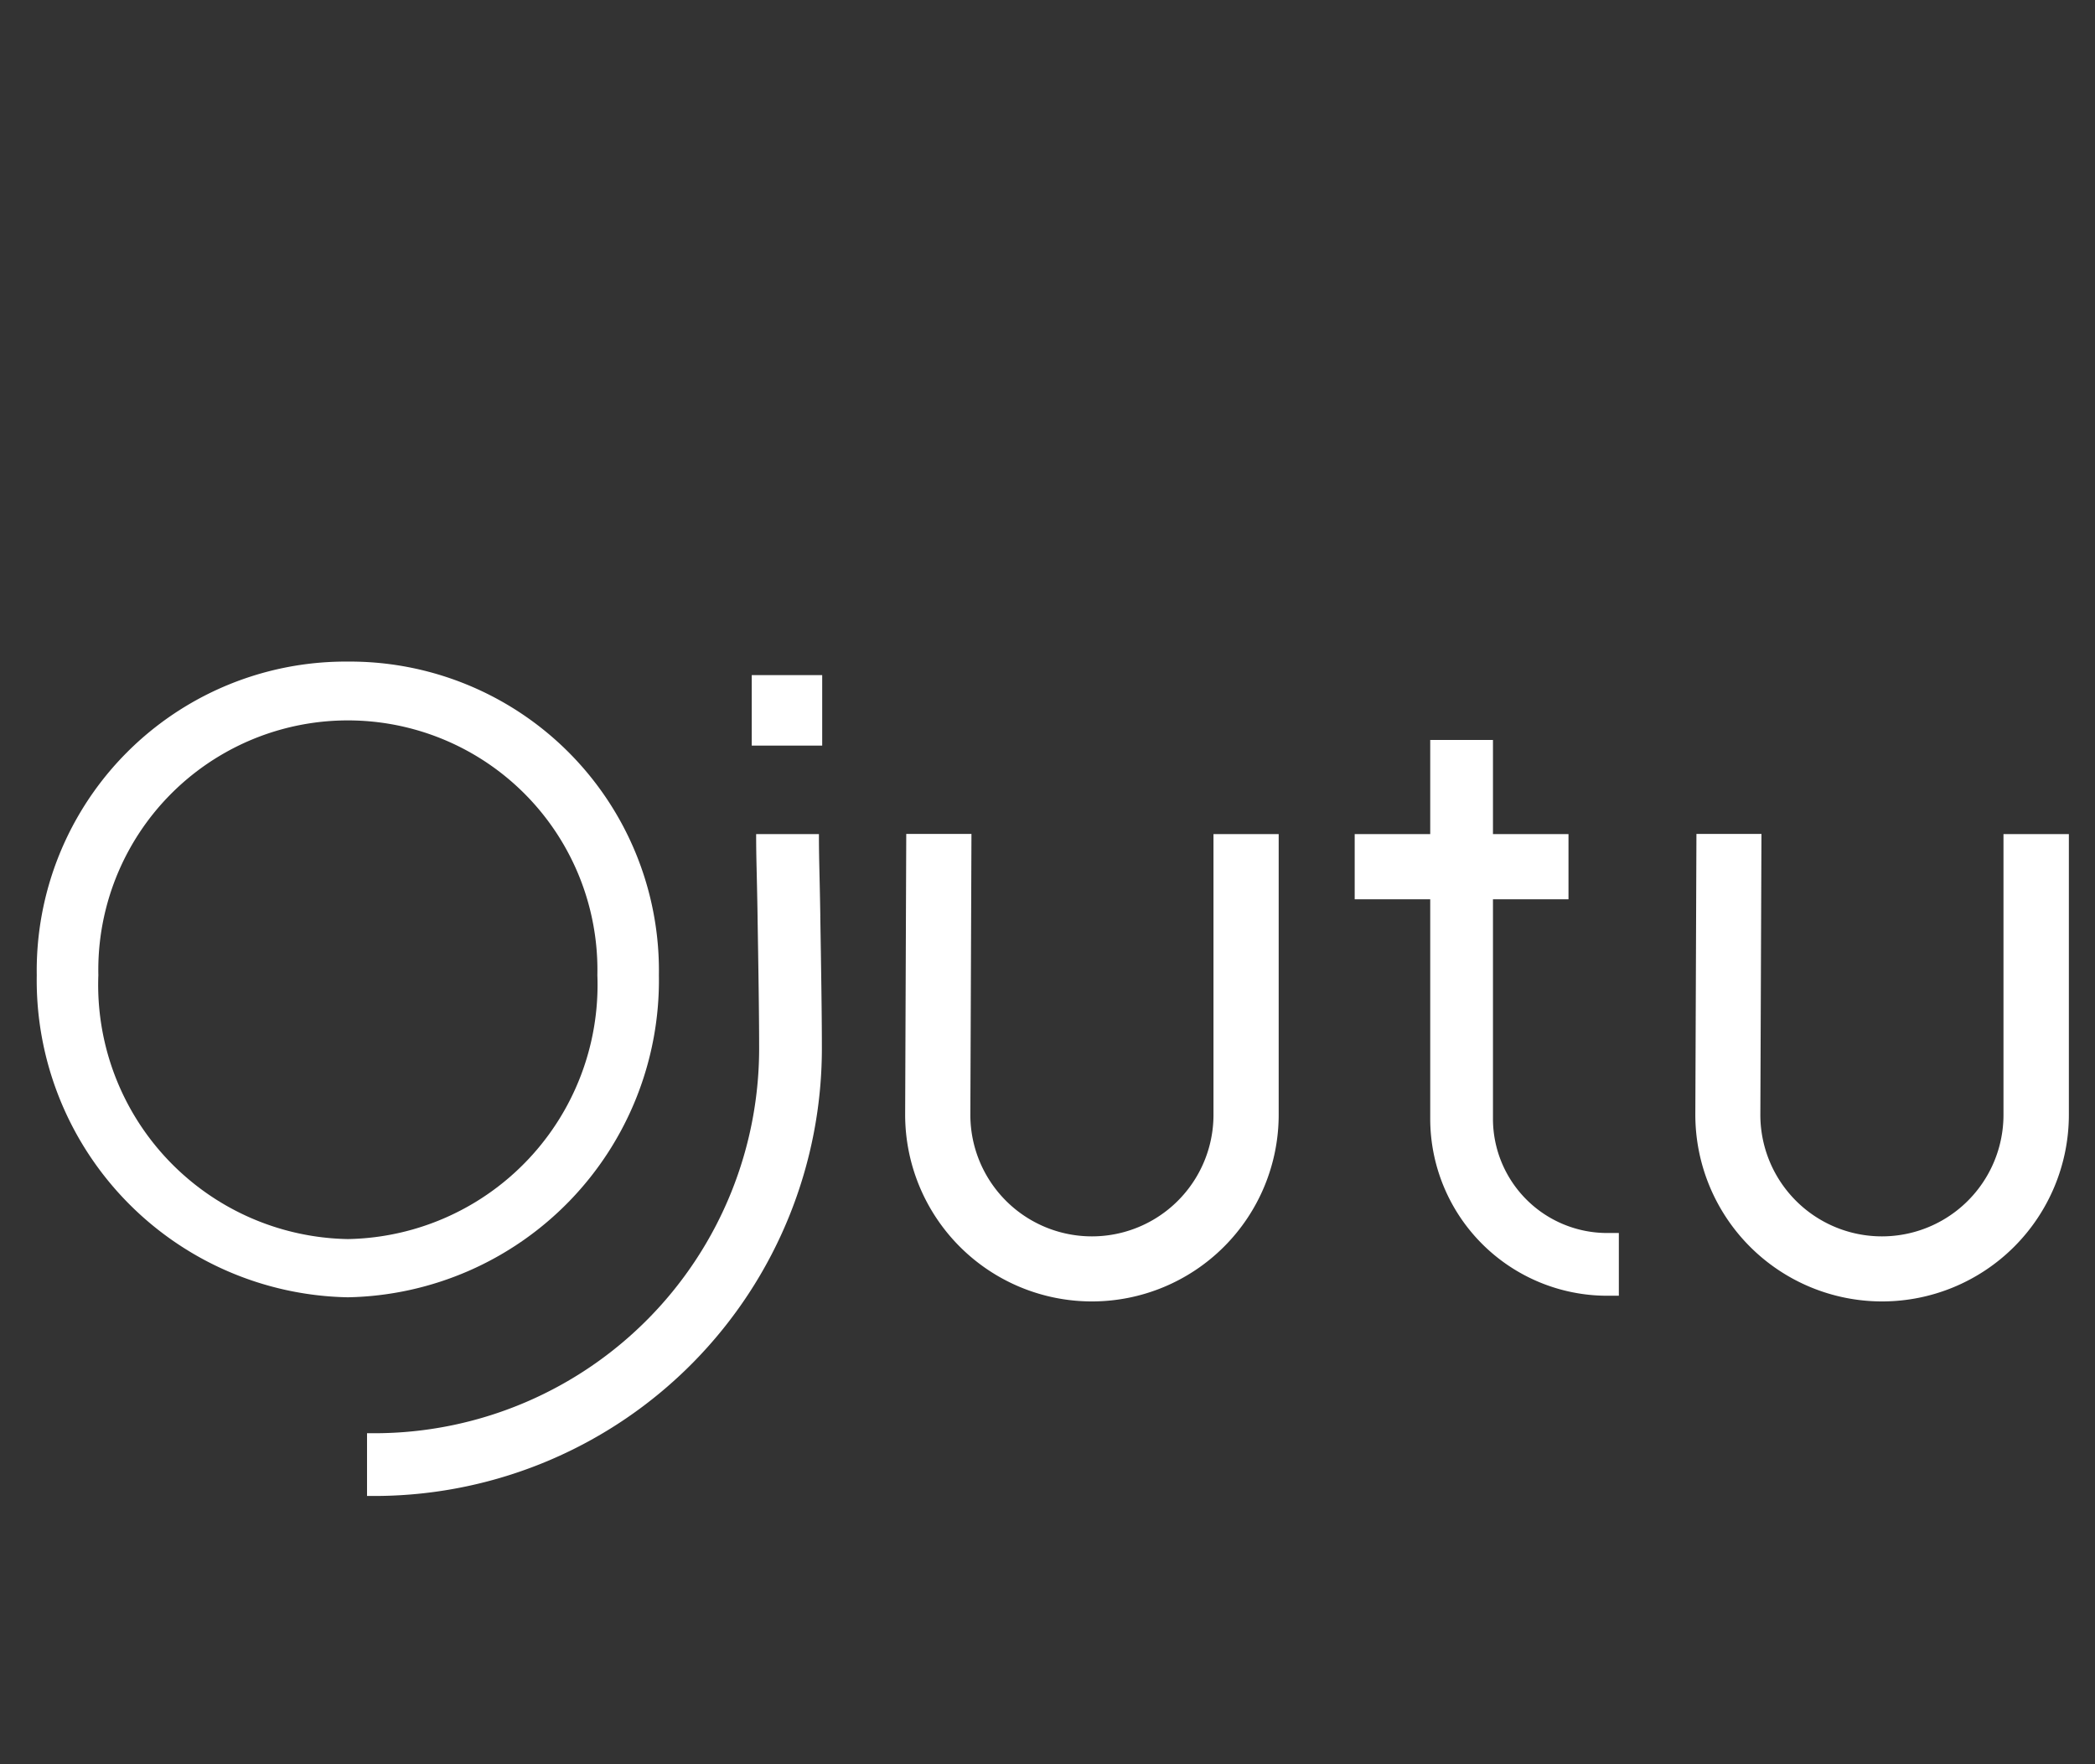 <svg id="OJUTU_-_HOVER" data-name="OJUTU - HOVER" xmlns="http://www.w3.org/2000/svg" xmlns:xlink="http://www.w3.org/1999/xlink" width="57" height="48" viewBox="0 0 57 48">
  <rect x="0" y="0" width="57" height="48" fill="#333333" stroke="none"/>
  <defs>
    <clipPath id="clip-path">
      <rect id="Retângulo_2723" data-name="Retângulo 2723" width="57" height="48" transform="translate(-8603 6491.257)" fill="#fff"/>
    </clipPath>
  </defs>
  <g id="Grupo_de_máscara_496" data-name="Grupo de máscara 496" transform="translate(8603 -6491.257)" clip-path="url(#clip-path)">
    <g id="OJUTU-logo_letras-pretas" transform="translate(-8602 6509.257)">
      <path id="Caminho_4489" data-name="Caminho 4489" d="M30.233,15.374c-.019-1.167-.038-1.535-.038-2.22H28.487c0,.685.019,1,.039,2.248v.034c.021,1.289.042,2.623.042,3.452A10.471,10.471,0,0,1,18.22,29.454H17.9v1.707h.32A12.18,12.18,0,0,0,30.275,18.888c0-.856-.022-2.207-.043-3.514" transform="translate(-8.914 -8.46)" fill="#fff"/>
      <rect id="Retângulo_2722" data-name="Retângulo 2722" width="1.917" height="1.918" transform="translate(19.453 0.368)" fill="#fff"/>
      <path id="Caminho_4490" data-name="Caminho 4490" d="M49.329,20.791a3.307,3.307,0,1,1-6.615,0l.03-7.642H40.97l-.03,7.638a5.081,5.081,0,1,0,10.163,0V13.153H49.329Z" transform="translate(-17.313 -8.46)" fill="#fff"/>
      <path id="Caminho_4491" data-name="Caminho 4491" d="M83.154,13.153v7.638a3.307,3.307,0,1,1-6.615,0l.03-7.642H74.8l-.03,7.638a5.081,5.081,0,1,0,10.163,0V13.153Z" transform="translate(-29.644 -8.46)" fill="#fff"/>
      <path id="Caminho_4492" data-name="Caminho 4492" d="M12.222,5.767A8.408,8.408,0,0,0,3.758,14.3a8.627,8.627,0,0,0,8.464,8.763A8.627,8.627,0,0,0,20.685,14.3,8.408,8.408,0,0,0,12.222,5.767Zm0,15.712A6.917,6.917,0,0,1,5.434,14.3a6.79,6.79,0,1,1,13.577,0,6.917,6.917,0,0,1-6.788,7.179Z" transform="translate(-3.758 -5.767)" fill="#fff"/>
      <path id="Caminho_4493" data-name="Caminho 4493" d="M63.95,19.432V13.458h2.055V11.684H63.95V9.123H62.243v2.561H60.188v1.774h2.055v5.974a4.818,4.818,0,0,0,4.812,4.813h.32V22.538h-.32A3.109,3.109,0,0,1,63.95,19.432Z" transform="translate(-24.33 -6.991)" fill="#fff"/>
    </g>
  </g>
</svg>
